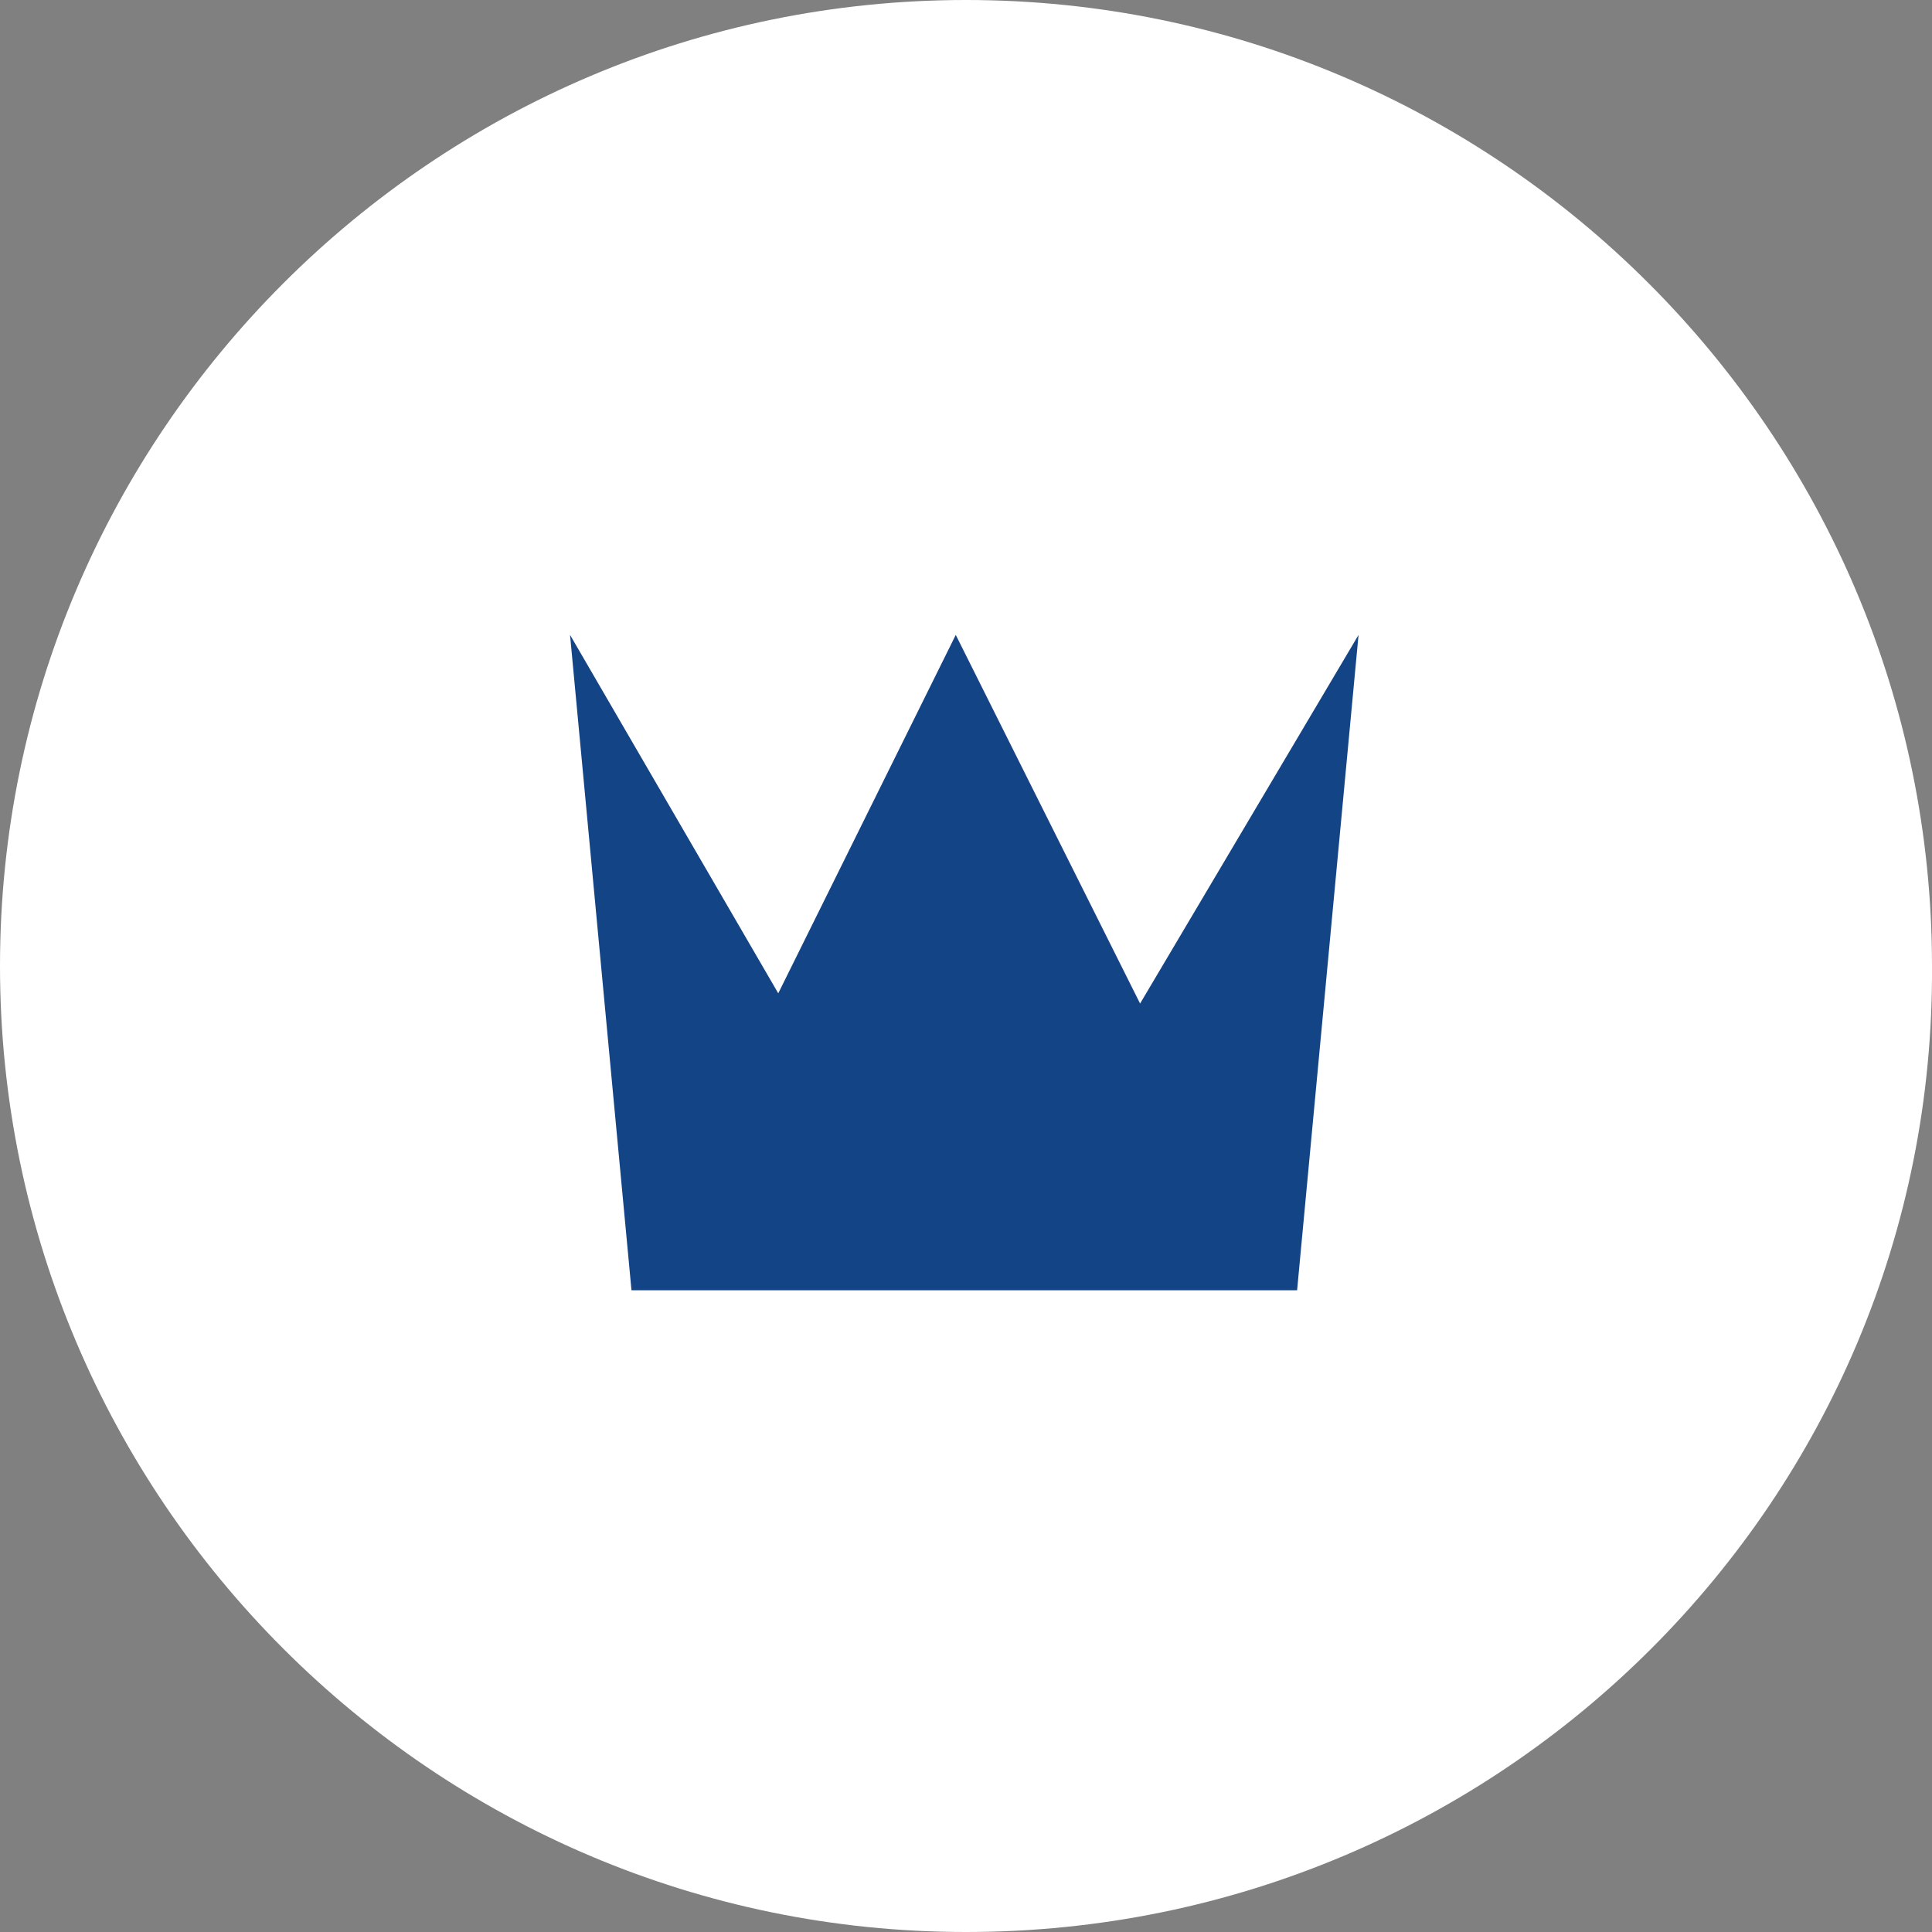<?xml version="1.0" encoding="UTF-8"?>
<svg xmlns="http://www.w3.org/2000/svg" viewBox="0 0 56.6 56.6">
  <rect x="0" y="0" width="56.6" height="56.6" fill="#808080" stroke="none"/>
  <path d="m28.3 55.7c15.2 0 27.5-12.3 27.5-27.5s-12.3-27.5-27.5-27.5-27.4 12.4-27.4 27.5 12.3 27.5 27.4 27.5" fill="#fff"></path>
  <path d="m28.3 56.6c-15.6 0-28.3-12.7-28.3-28.3s12.7-28.3 28.3-28.3 28.3 12.7 28.3 28.3c.1 15.6-12.6 28.3-28.3 28.3zm0-54.9c-14.7 0-26.6 11.9-26.6 26.6s11.9 26.6 26.6 26.6 26.6-11.9 26.6-26.6-11.9-26.6-26.6-26.6z" fill="#fff"></path>
  <path d="m33.4 29.4-5.4-10.8-5.2 10.5-6.1-10.5 1.8 19.2h19.5l1.8-19.2z" fill="#134486"></path>
</svg>
